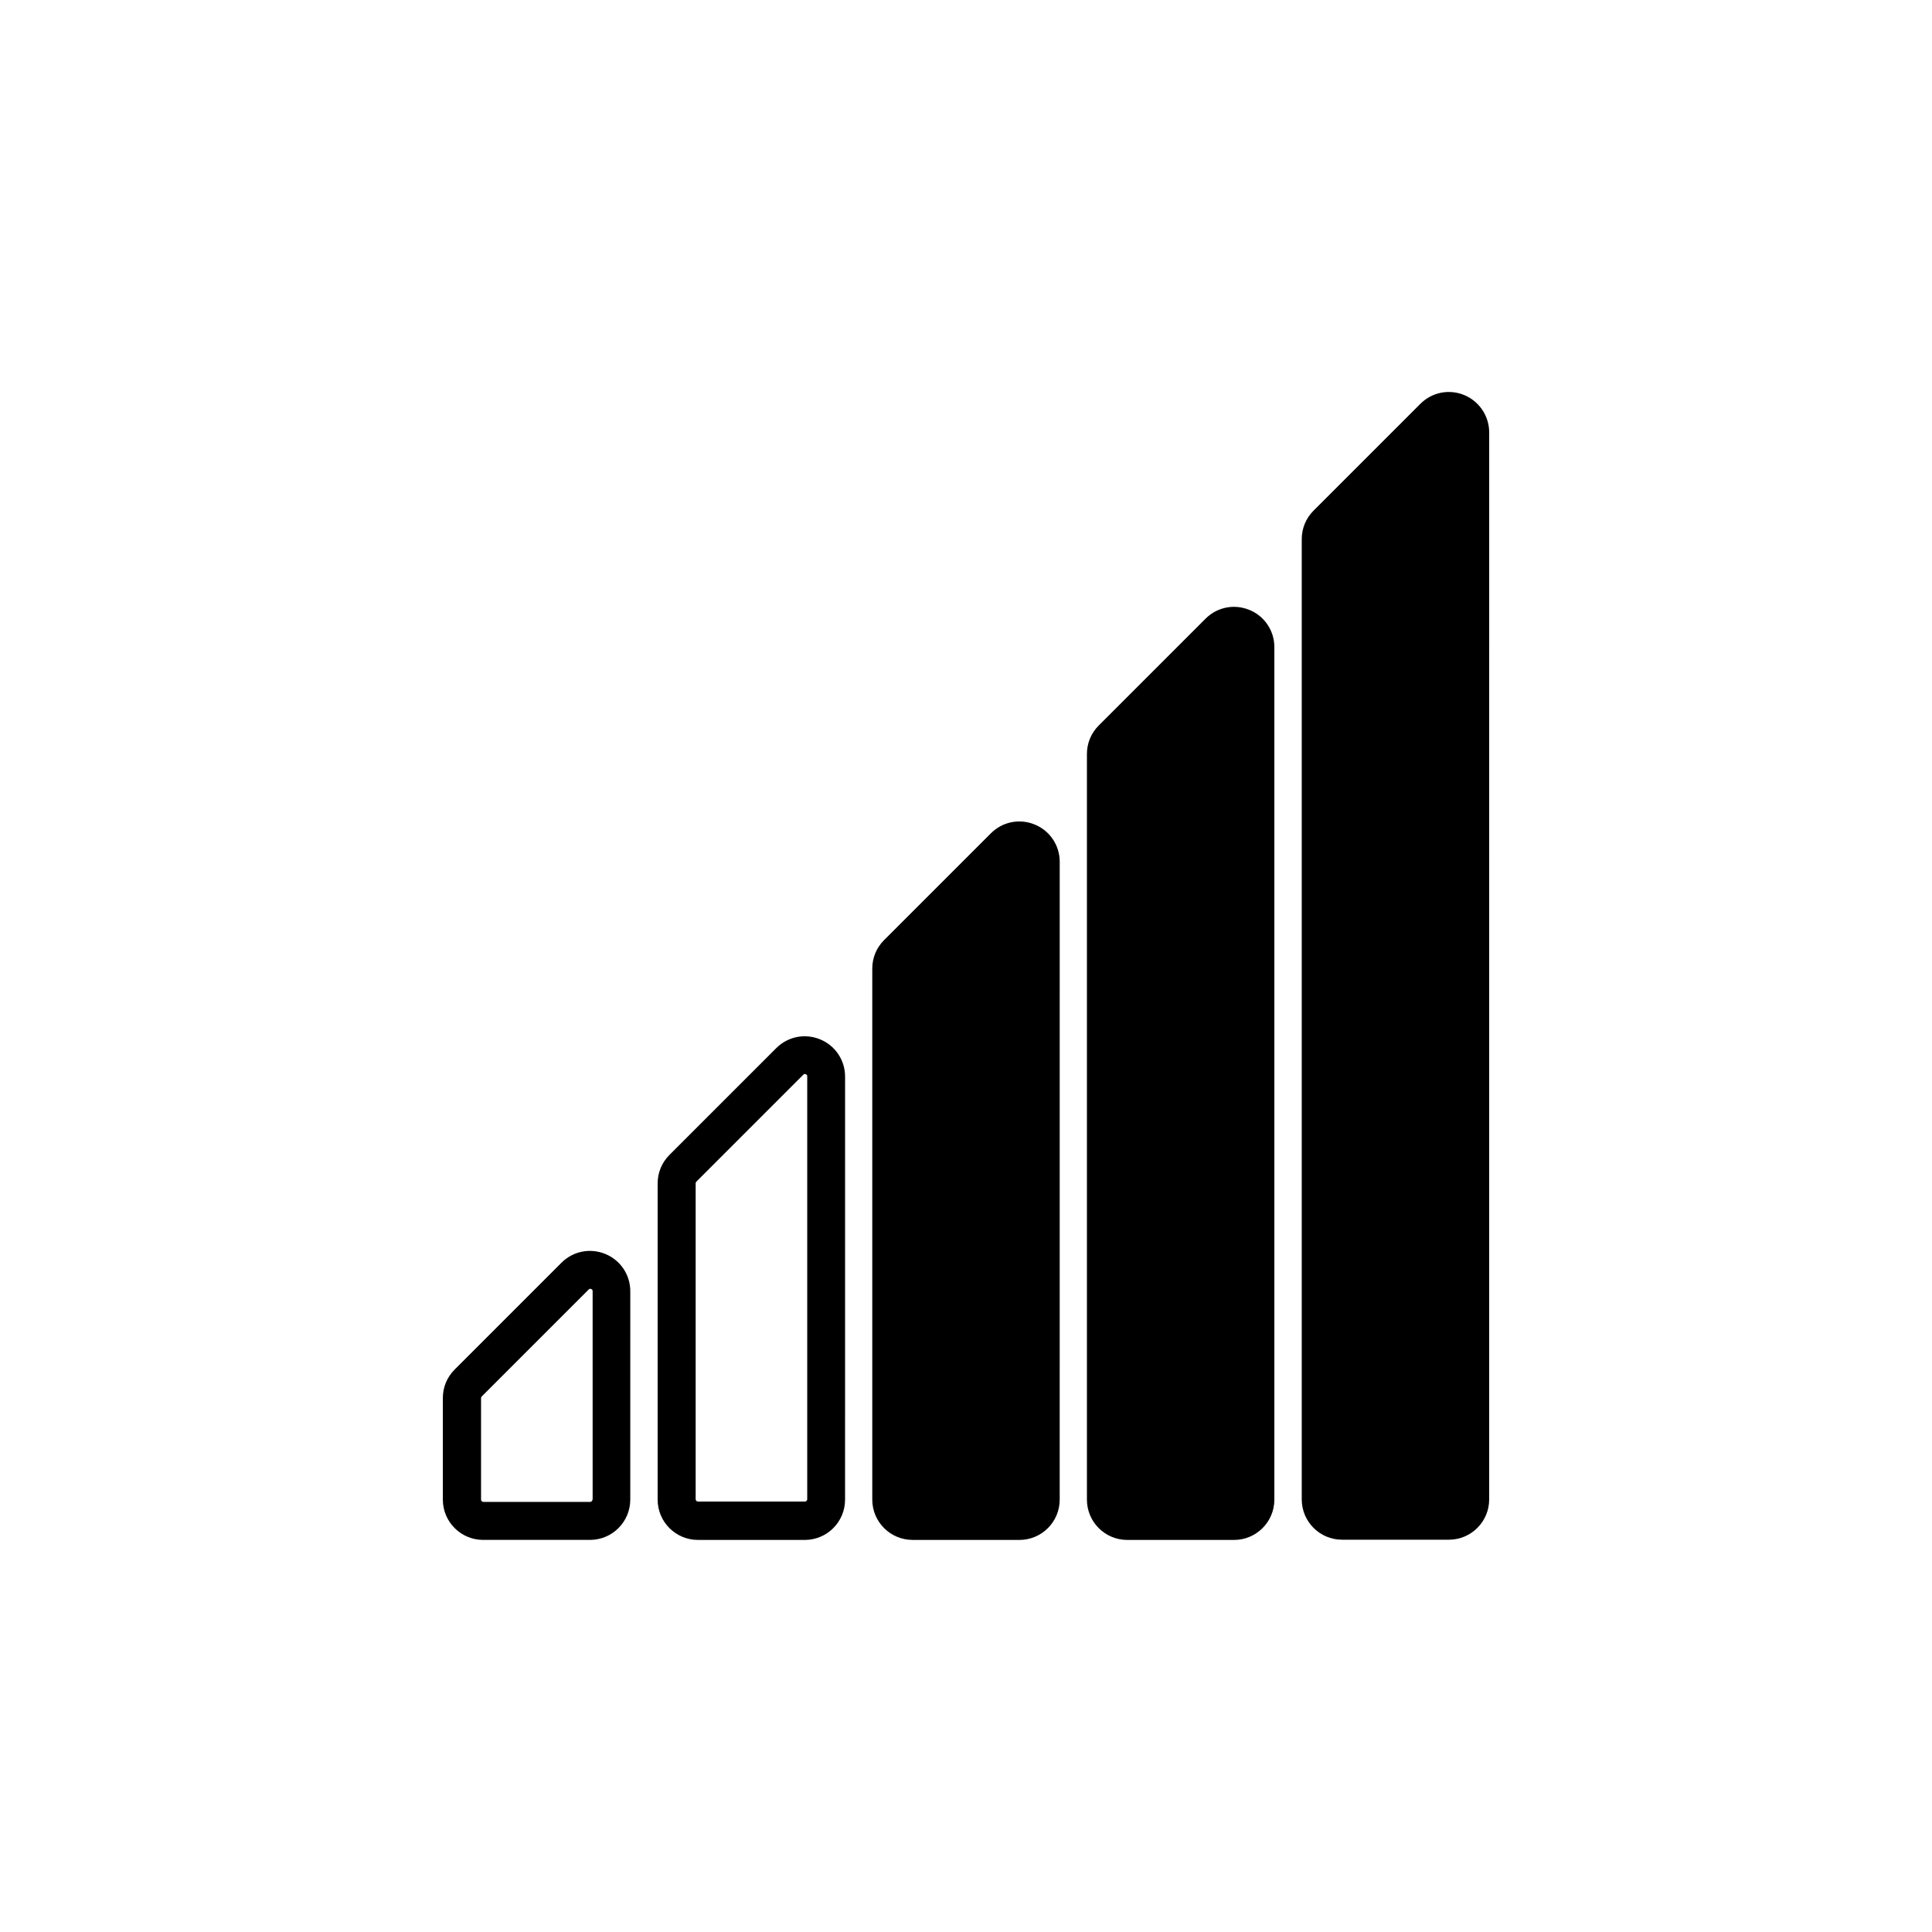 <?xml version="1.0" encoding="UTF-8"?>
<!-- Uploaded to: ICON Repo, www.svgrepo.com, Generator: ICON Repo Mixer Tools -->
<svg fill="#000000" width="800px" height="800px" version="1.1" viewBox="144 144 512 512" xmlns="http://www.w3.org/2000/svg">
 <g>
  <path d="m304.43 476.32c-4.031-1.664-8.566-0.754-11.637 2.316l-28.312 28.312c-2.016 2.016-3.125 4.684-3.125 7.559v26.902c0 5.894 4.785 10.68 10.68 10.68h28.312c5.894 0 10.68-4.785 10.68-10.68l0.004-55.215c0-4.332-2.57-8.211-6.602-9.875zm-3.426 65.094c0 0.352-0.301 0.605-0.605 0.605h-28.312c-0.352 0-0.605-0.301-0.605-0.605v-26.902c0-0.152 0.051-0.301 0.203-0.453l28.312-28.312c0.051-0.051 0.203-0.203 0.402-0.203 0.102 0 0.152 0 0.25 0.051 0.402 0.152 0.402 0.453 0.402 0.555l0.004 55.266z"/>
  <path d="m328.96 552.1h28.312c5.894 0 10.68-4.785 10.68-10.68l0.004-112.1c0-4.332-2.57-8.211-6.602-9.875-4.031-1.664-8.566-0.754-11.637 2.316l-28.312 28.312c-2.016 2.016-3.125 4.684-3.125 7.559v83.785c0 5.894 4.785 10.68 10.68 10.68zm-0.605-94.516c0-0.152 0.051-0.301 0.203-0.453l28.312-28.312c0.051-0.051 0.203-0.203 0.402-0.203 0.102 0 0.152 0 0.25 0.051 0.402 0.152 0.402 0.453 0.402 0.555v112.1c0 0.352-0.301 0.605-0.605 0.605h-28.359c-0.352 0-0.605-0.301-0.605-0.605z"/>
  <path d="m385.84 552.1h28.312c5.894 0 10.68-4.785 10.68-10.68l0.004-169.03c0-4.332-2.57-8.211-6.602-9.875s-8.566-0.754-11.637 2.316l-28.312 28.312c-2.016 2.016-3.125 4.684-3.125 7.559v140.71c0 5.894 4.785 10.68 10.68 10.68z"/>
  <path d="m475.12 305.64c-4.031-1.664-8.566-0.754-11.637 2.316l-28.312 28.312c-2.016 2.016-3.125 4.684-3.125 7.559v197.59c0 5.894 4.785 10.68 10.68 10.68h28.312c5.894 0 10.68-4.785 10.68-10.68v-225.91c0-4.332-2.566-8.211-6.598-9.871z"/>
  <path d="m532.05 248.7c-4.031-1.664-8.566-0.754-11.637 2.316l-28.312 28.312c-2.016 2.016-3.125 4.684-3.125 7.559v254.47c0 5.894 4.785 10.68 10.68 10.68h28.312c5.894 0 10.68-4.785 10.68-10.68l0.004-282.73c0-4.383-2.621-8.262-6.602-9.926z"/>
 </g>
</svg>